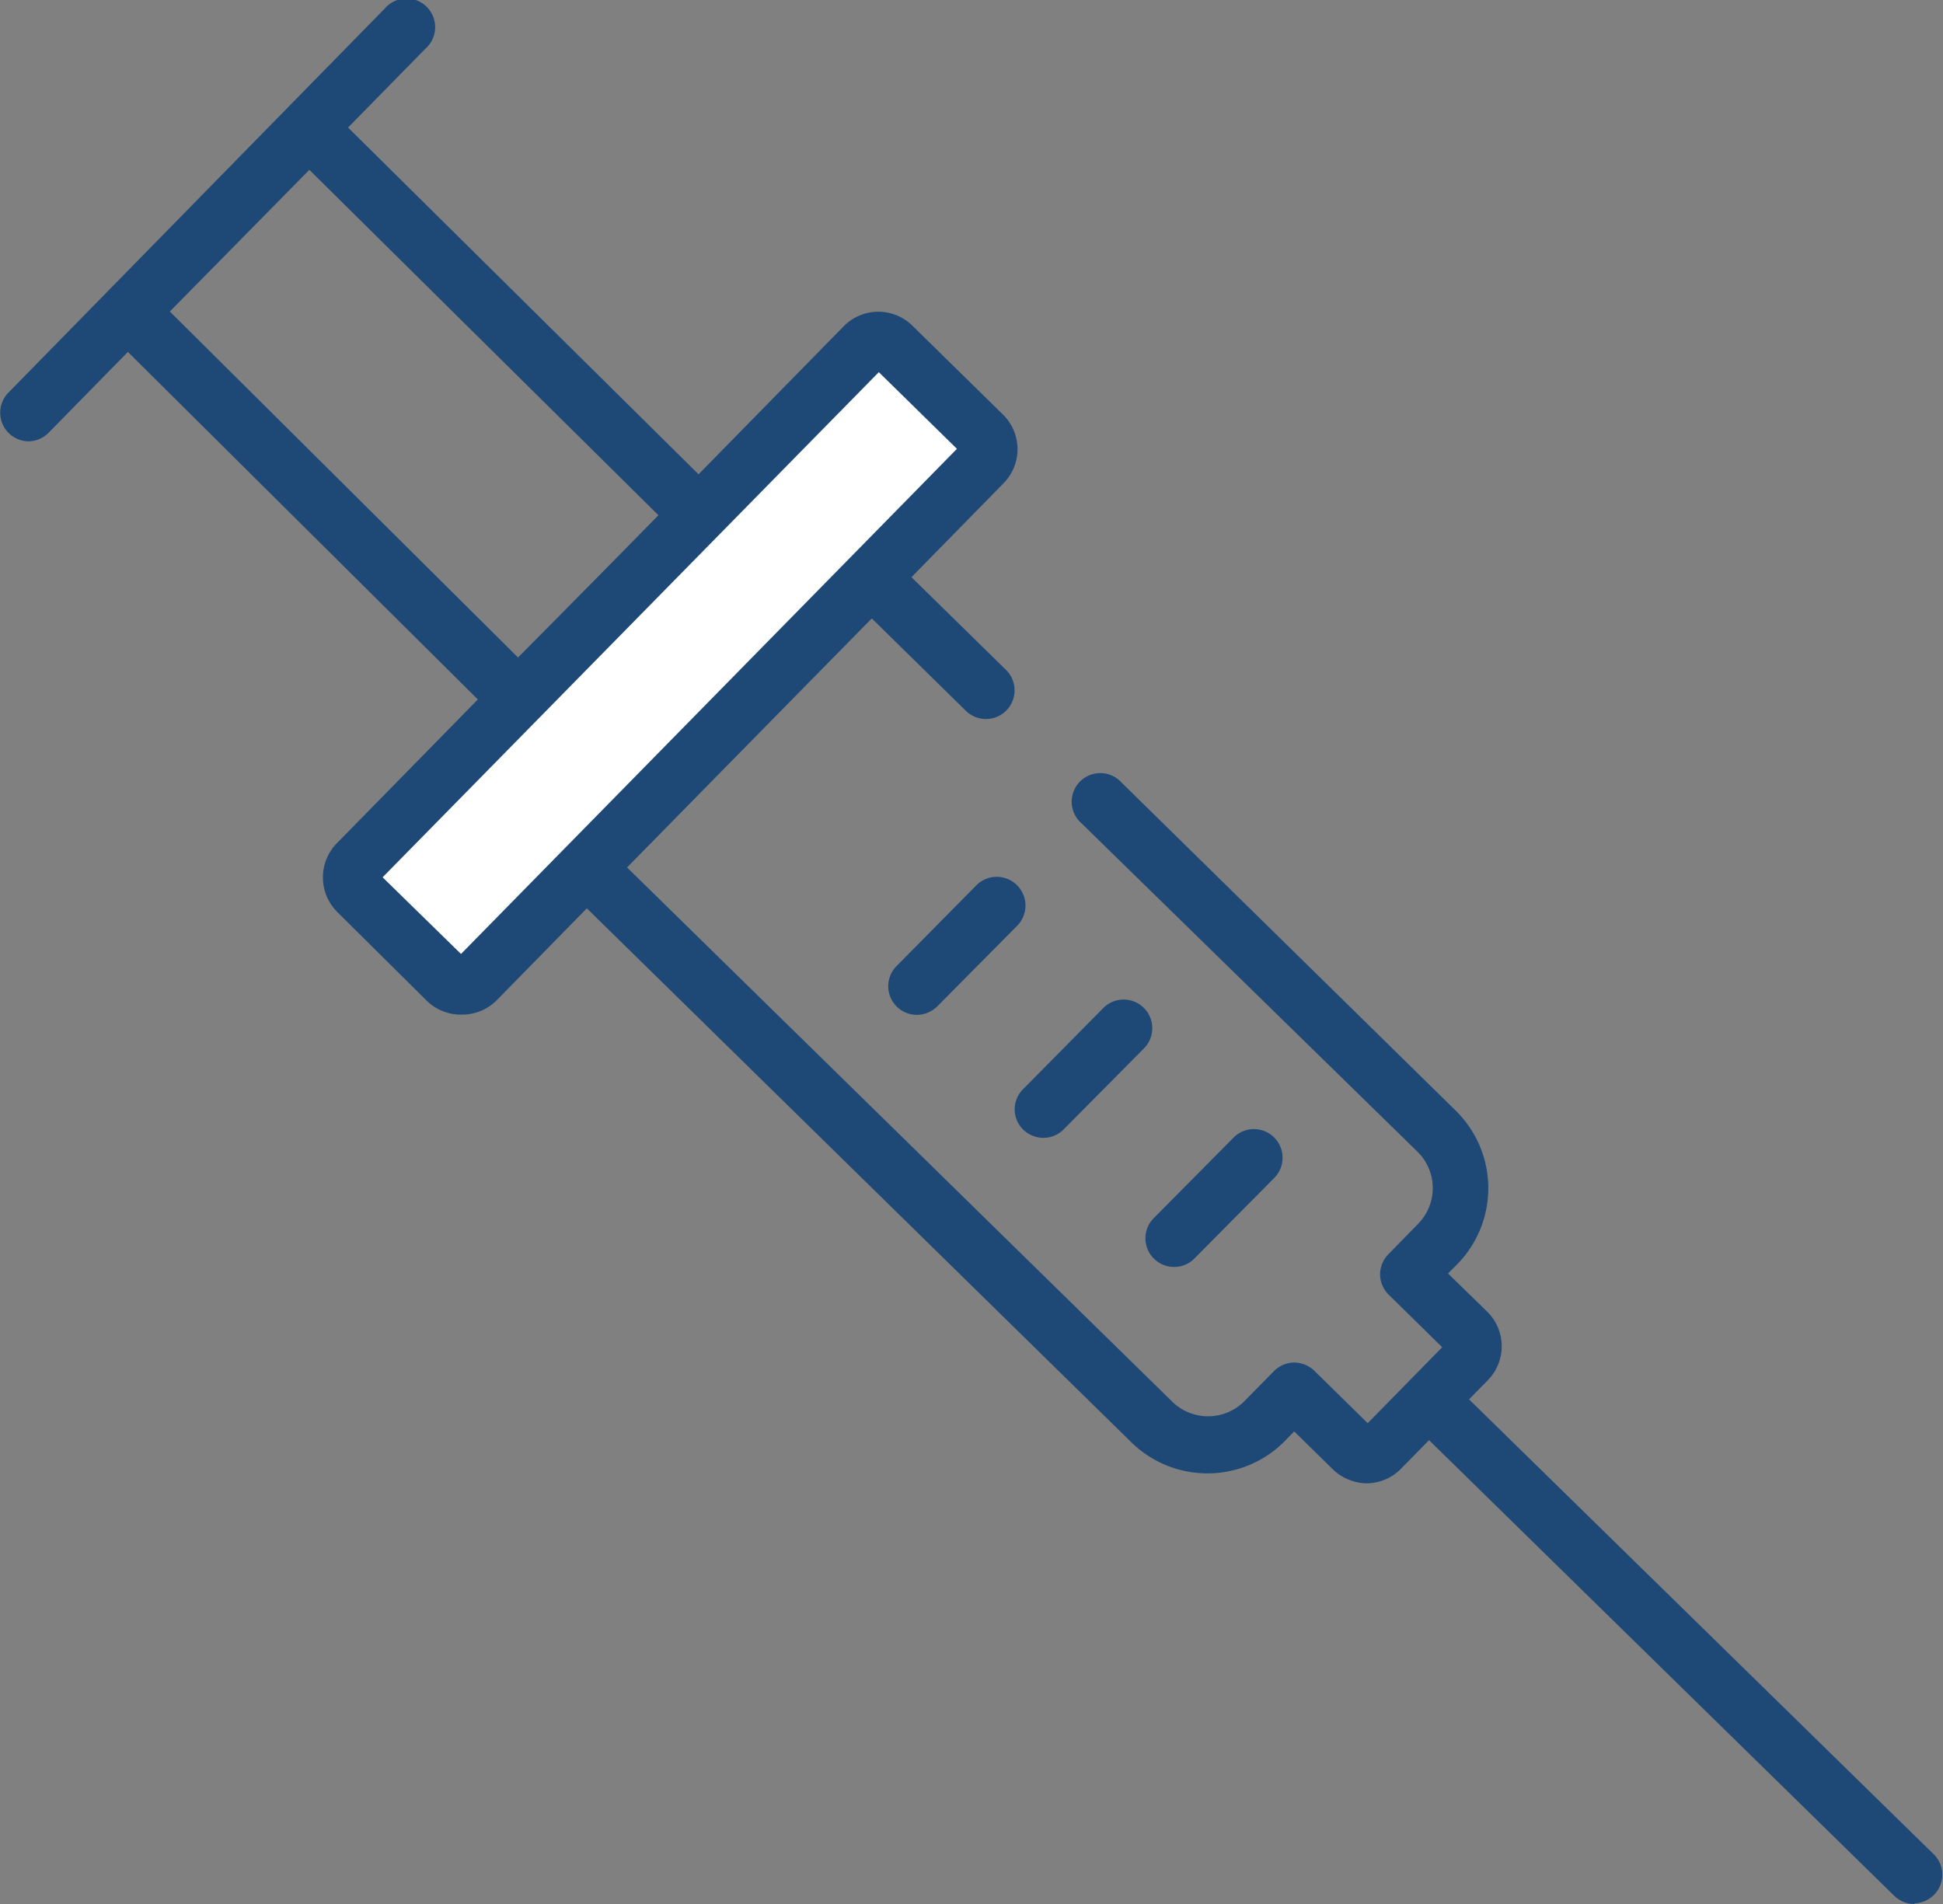 <svg xmlns="http://www.w3.org/2000/svg" viewBox="0 0 80.08 78.48"><rect x="0" y="0" width="80.08" height="78.48" fill="#808080" stroke="none"/><defs><style>.cls-1{fill:#1e4976;}.cls-2{fill:#fff;}</style></defs><g id="Camada_2" data-name="Camada 2"><g id="coronavirus"><g id="Layer_25" data-name="Layer 25"><path class="cls-1" d="M21.36,30a1.16,1.16,0,0,1-.83-.34L4.45,13.69a1.18,1.18,0,0,1,0-1.67L11.9,4.49a1.18,1.18,0,0,1,1.67,0L29.65,20.4a1.19,1.19,0,0,1,.35.84,1.17,1.17,0,0,1-.34.83L22.2,29.6A1.16,1.16,0,0,1,21.36,30ZM7,12.84,21.35,27.1l5.8-5.85L12.75,7Z"/><path class="cls-1" d="M78.9,78.48a1.21,1.21,0,0,1-.83-.34l-20-19.59a1.18,1.18,0,0,1,1.65-1.68l20,19.58a1.18,1.18,0,0,1-.82,2Z"/><path class="cls-1" d="M43,46.9a1.21,1.21,0,0,1-.83-.34,1.17,1.17,0,0,1,0-1.67l3.3-3.34a1.18,1.18,0,0,1,1.68,1.66l-3.31,3.34A1.18,1.18,0,0,1,43,46.9Z"/><path class="cls-1" d="M48.38,52.22a1.18,1.18,0,0,1-.84-2l3.3-3.33a1.18,1.18,0,0,1,1.68,1.66l-3.3,3.33A1.16,1.16,0,0,1,48.38,52.22Z"/><path class="cls-1" d="M37.78,41.83a1.18,1.18,0,0,1-.84-2l3.3-3.34a1.18,1.18,0,0,1,1.68,1.67l-3.3,3.33A1.22,1.22,0,0,1,37.78,41.83Z"/><path class="cls-1" d="M56.36,61.14a2.06,2.06,0,0,1-1.43-.58L53.34,59l-.38.39a4.48,4.48,0,0,1-6.33.06L23.34,36.61a1.18,1.18,0,0,1,0-1.67L35.07,23a1.19,1.19,0,0,1,.83-.36,1.43,1.43,0,0,1,.84.34l4.72,4.63a1.18,1.18,0,1,1-1.65,1.69l-3.88-3.81L25.84,35.75l22.45,22a2.11,2.11,0,0,0,3,0l1.21-1.23a1.19,1.19,0,0,1,.83-.36,1.21,1.21,0,0,1,.84.34l2.2,2.16,3.07-3.13-2.2-2.16a1.19,1.19,0,0,1-.36-.83,1.18,1.18,0,0,1,.34-.84l1.2-1.23a2.1,2.1,0,0,0,0-3L44.58,33.94a1.18,1.18,0,1,1,1.65-1.68L60,45.78a4.48,4.48,0,0,1,.06,6.33l-.38.38,1.6,1.56a2,2,0,0,1,0,2.88l-3.53,3.6a2,2,0,0,1-1.43.61Z"/><path class="cls-1" d="M1.18,18.19a1.18,1.18,0,0,1-.84-2L15.86.35A1.18,1.18,0,1,1,17.54,2L2,17.84A1.18,1.18,0,0,1,1.18,18.19Z"/><rect class="cls-2" x="24.19" y="11.57" width="6.88" height="31.51" rx="0.83" transform="translate(27.03 -11.53) rotate(44.43)"/><path class="cls-1" d="M19,41.82a2,2,0,0,1-1.41-.57L13.91,37.6a2,2,0,0,1-.6-1.42,2,2,0,0,1,.58-1.43L34.78,13.44a2,2,0,0,1,2.84,0l3.72,3.65a2,2,0,0,1,0,2.85L20.48,41.22a2,2,0,0,1-1.42.6Zm.24-2.26Zm-3.47-3.4L19,39.32,39.44,18.5l-3.22-3.16Z"/></g></g></g></svg>